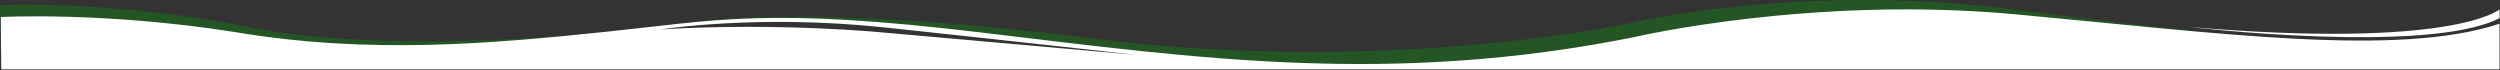 <?xml version="1.0" encoding="UTF-8" standalone="no"?>
<!DOCTYPE svg PUBLIC "-//W3C//DTD SVG 1.1//EN" "http://www.w3.org/Graphics/SVG/1.1/DTD/svg11.dtd">
<svg width="100%" height="100%" viewBox="0 0 3001 84" version="1.1" xmlns="http://www.w3.org/2000/svg" xmlns:xlink="http://www.w3.org/1999/xlink" xml:space="preserve" xmlns:serif="http://www.serif.com/" style="fill-rule:evenodd;clip-rule:evenodd;stroke-linejoin:round;stroke-miterlimit:2;">
    <rect x="0" y="0" width="3001" height="84" fill="#333333" stroke="none"/>
    <g transform="matrix(1,0,0,1,0.1,-0.145)">
        <g transform="matrix(1,0,0,1,0,280.161)">
            <g transform="matrix(1,0,0,1,-0.1,-280.061)">
                <path d="M0,6.2C0,6.2 134.9,-0.3 298.5,32.4C453.4,63.6 675.4,42.8 675.4,42.8L675.4,60.5L0.5,60.5L0,6.2ZM2416.4,11.3C2696.2,47.4 2741.5,45.8 2741.5,45.8L2741.5,81L823.5,81L829.9,33.7C956.1,29 1059.5,39.2 1059.5,39.2L1365.4,66.2C1365.4,66.2 1211.5,48.9 1060.3,32.9C960.1,22.3 875.7,26.8 830.1,31.1L830.6,26.9C830.6,26.9 966.6,2.6 1314.4,46.5C1662.2,90.4 1950.2,29.2 1950.2,29.2C1950.2,29.2 2157.7,-22 2416.4,11.3Z" style="fill:rgb(0,165,0);fill-opacity:0.3;"/>
            </g>
            <g transform="matrix(1,0,0,1,-0.1,-280.061)">
                <path d="M2627.2,32.4C2946.4,59.4 3000.5,11.3 3000.5,11.3L3000.5,21.8C2914.5,66.1 2627.2,32.4 2627.2,32.4ZM2419.1,17.2C2663.2,39.8 2878.2,69.1 3000.4,28.5L3000.4,83.3L1.5,83.3L1,20.5C1,20.5 123.8,13.8 280.5,38.3C444.8,66.1 593.5,52 726.5,38.3C859.5,24.6 920,8.2 1180.1,39.3C1440.2,70.4 1670.3,103 1962.2,44.5C1962.2,44.5 2175,-5.4 2419.1,17.2ZM1059.4,39L1365.4,66.1C1365.4,66.1 1211.5,48.8 1060.3,32.8C909.1,16.9 793.8,35.3 793.8,35.3C935.7,26.8 1059.4,39 1059.4,39Z" style="fill:white;"/>
            </g>
        </g>
    </g>
</svg>
